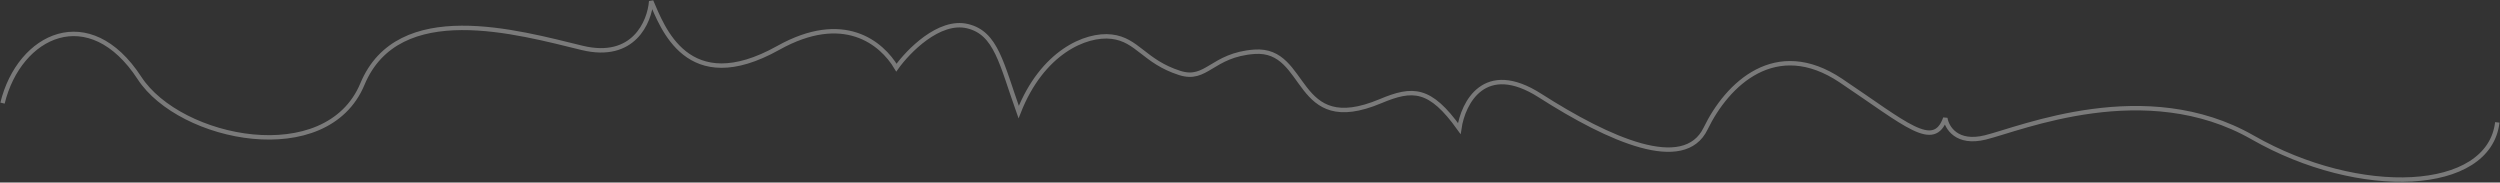 <svg width="2835" height="207" viewBox="0 0 2835 207" fill="none" xmlns="http://www.w3.org/2000/svg">
<rect x="0" y="0" width="2835" height="207" fill="#333333" stroke="none"/>
<path opacity="0.35" d="M2.851 116.923C21.88 39.103 101.405 1.368 158.208 88.522C204.123 158.968 370.369 192.756 410.983 95.338C451.598 -2.08 587.074 36.547 660.066 54.29C718.46 68.485 736.648 24.923 738.443 1.368C750.952 29.706 778.988 112.134 882.583 54.29C956.58 12.973 999.679 48.426 1016.53 76.699C1029.58 58.377 1064.9 21.827 1097.33 29.706C1129.76 37.584 1135.49 71.674 1155.18 127.117C1181.79 59.282 1231.22 38.099 1260.61 41.572C1289.99 45.044 1297.63 69.908 1337.8 82.738C1368.62 92.581 1374.1 62.236 1422.47 58.712C1484.84 54.169 1466.12 156.476 1565.52 114.726C1602.1 99.359 1621.71 99.518 1654.84 145.79C1659.15 116.571 1683.49 68.186 1746.43 108.403C1825.1 158.674 1909.74 196.243 1934.17 145.79C1958.59 95.338 2013.69 41.943 2087.53 91.361C2161.38 140.78 2192.91 170.886 2205.97 133.964C2207.58 144.601 2218.92 163.868 2251.41 155.833C2292.03 145.79 2433.18 86.533 2554.46 155.834C2675.73 225.134 2822.57 218.873 2831.94 138.793" stroke="white" stroke-width="5"/>
</svg>
